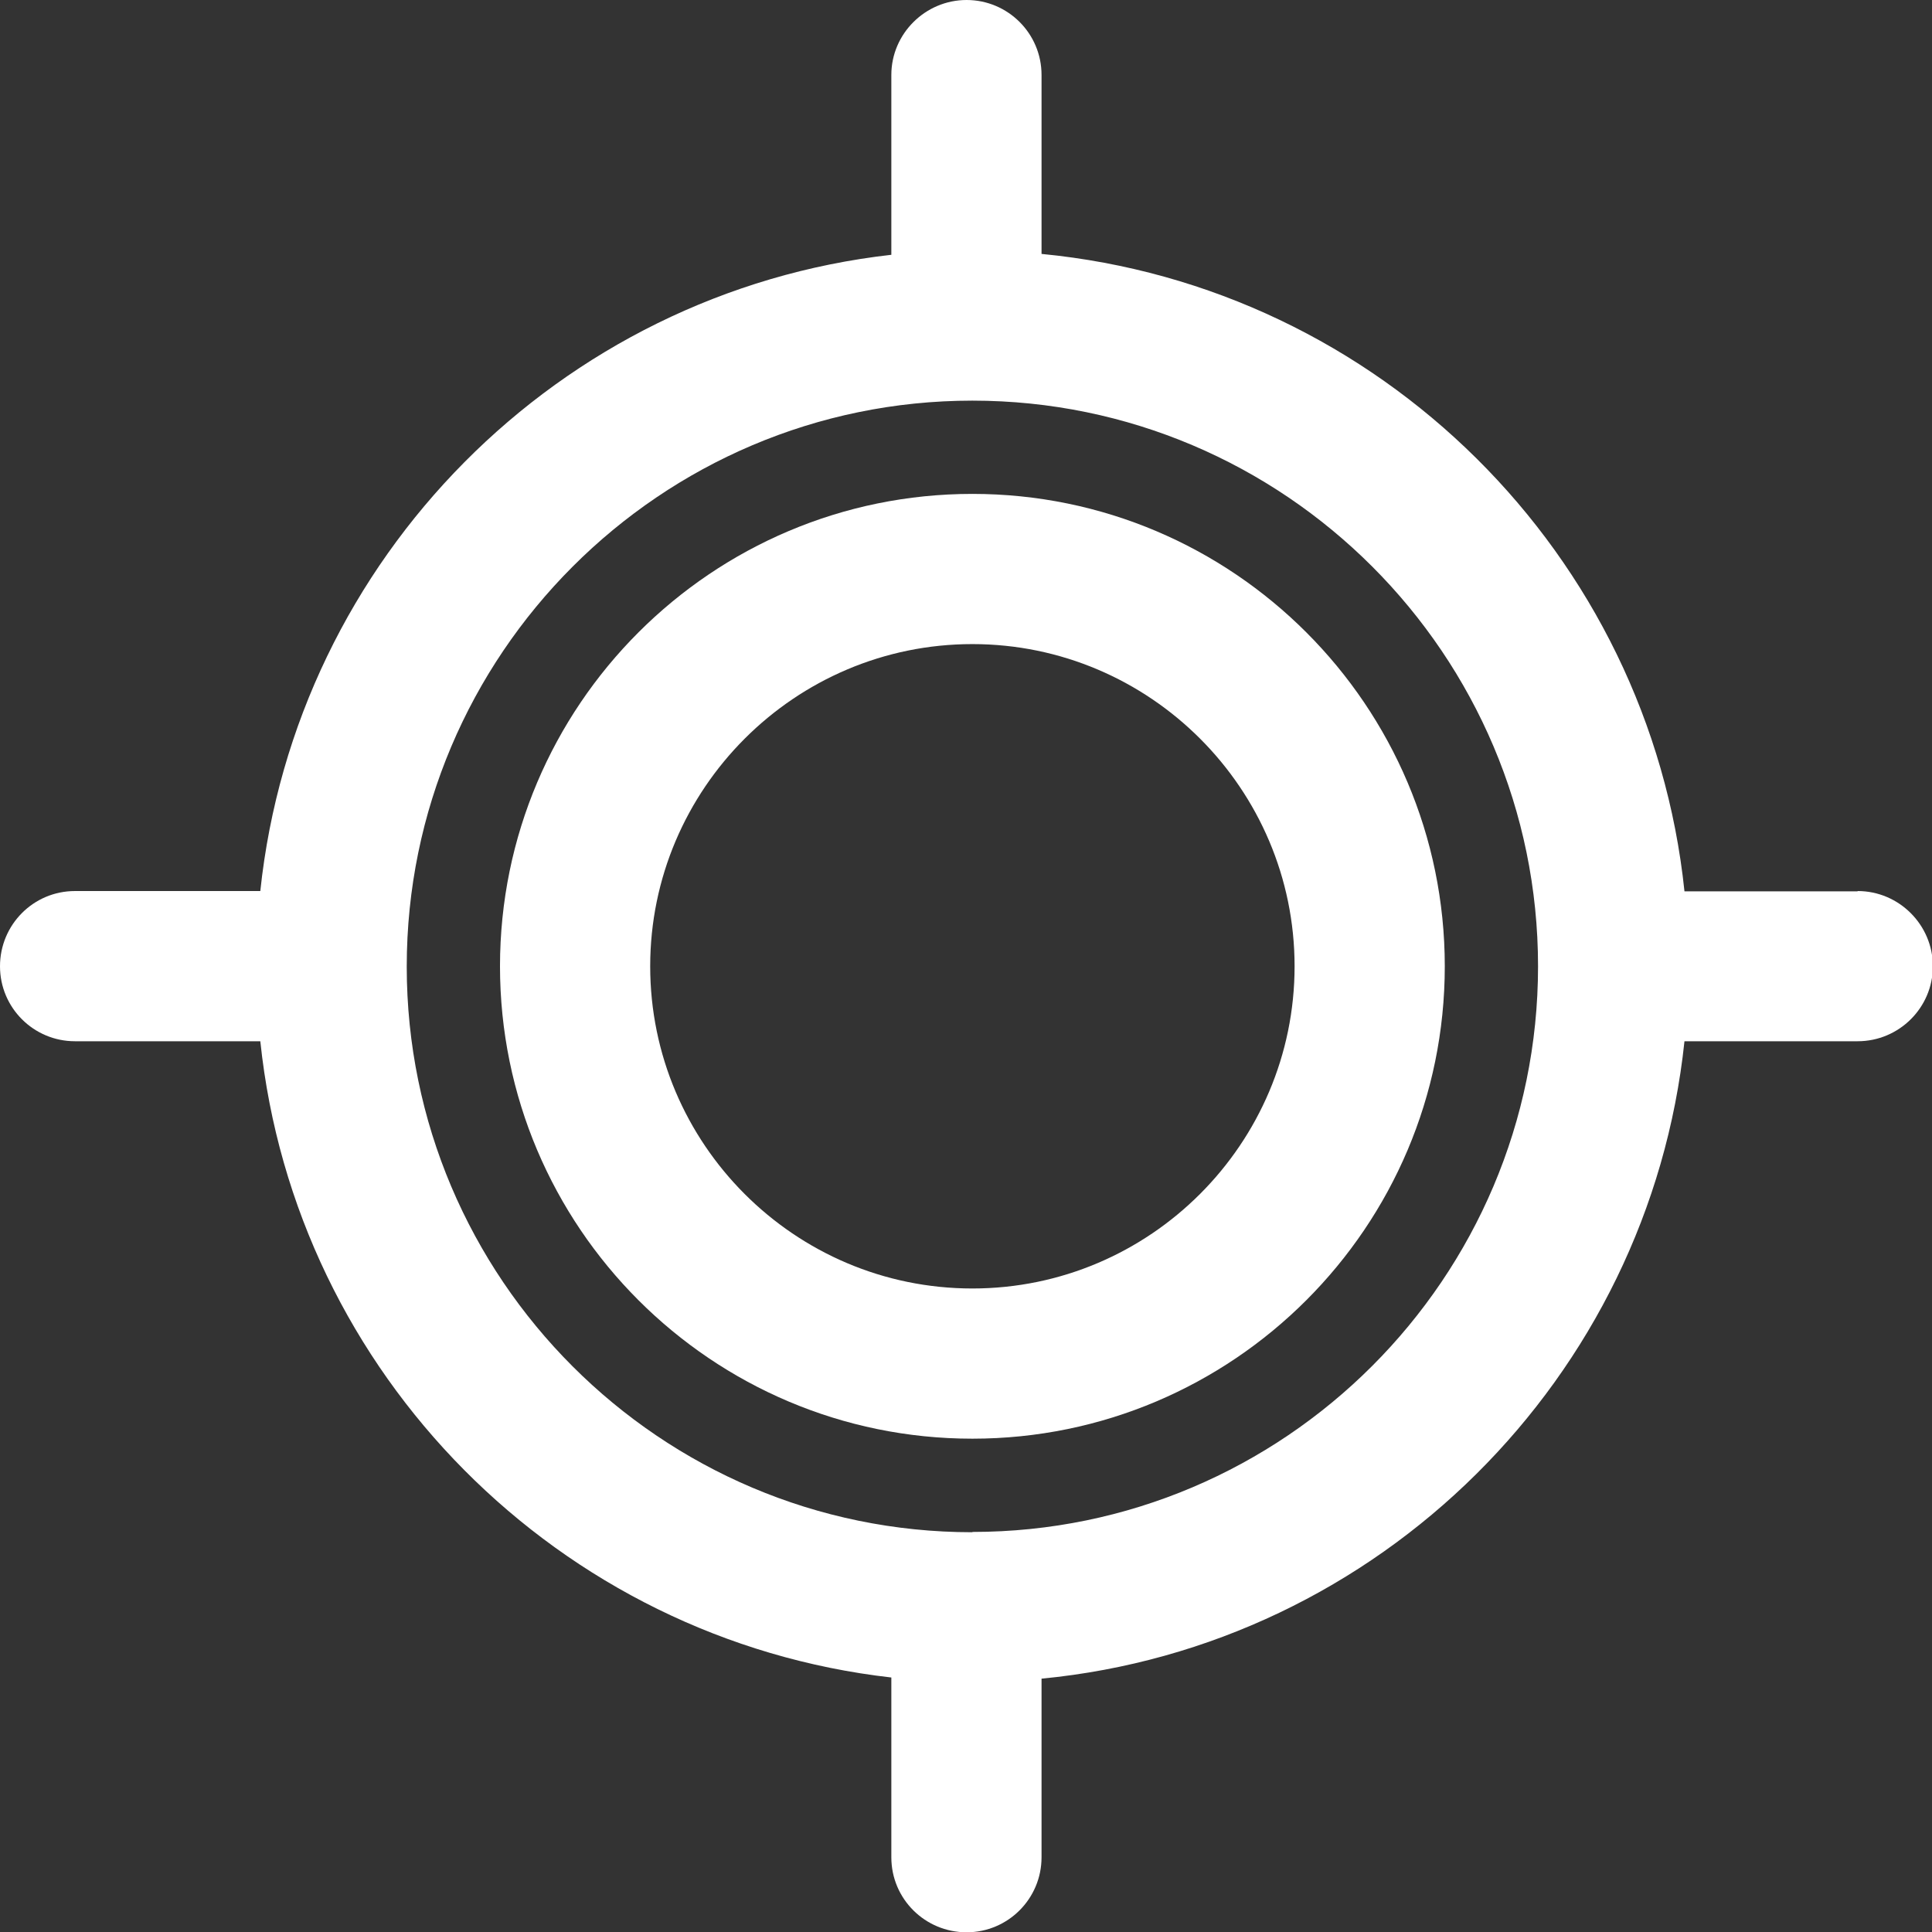 <?xml version="1.0" encoding="UTF-8" standalone="no"?><svg xmlns="http://www.w3.org/2000/svg" xmlns:xlink="http://www.w3.org/1999/xlink" data-name="Layer 2" fill="#000000" height="66.5" preserveAspectRatio="xMidYMid meet" version="1" viewBox="0.0 0.0 66.5 66.5" width="66.5" zoomAndPan="magnify"><rect x="0.0" y="0.0" width="66.5" height="66.5" fill="#333333" stroke="none"/><g data-name="Layer 1"><g fill="#ffffff" id="change1_1"><path d="M33.47,17c-8.97,0-16.26,7.29-16.26,16.26s7.29,16.26,16.26,16.26,16.26-7.29,16.26-16.26-7.29-16.26-16.26-16.26Zm0,27.35c-6.12,0-11.09-4.98-11.09-11.09s4.98-11.09,11.09-11.09,11.09,4.98,11.09,11.09-4.98,11.09-11.09,11.09Z"/><path d="M63.94,30.68h-5.96c-1.21-11.6-10.5-20.82-22.13-21.94V2.58c0-1.43-1.16-2.58-2.58-2.58s-2.59,1.16-2.59,2.58v6.19c-11.43,1.29-20.51,10.44-21.72,21.9H2.58c-1.43,0-2.58,1.16-2.58,2.59s1.16,2.58,2.58,2.58h6.38c1.2,11.46,10.28,20.6,21.72,21.9v6.19c0,1.43,1.16,2.58,2.59,2.58s2.58-1.16,2.58-2.58v-6.15c11.62-1.12,20.91-10.35,22.13-21.94h5.96c1.43,0,2.59-1.16,2.59-2.58s-1.16-2.59-2.59-2.59Zm-30.47,22.06c-10.74,0-19.47-8.74-19.47-19.47S22.73,13.79,33.47,13.79s19.47,8.74,19.47,19.47-8.74,19.47-19.47,19.47Z"/></g></g></svg>